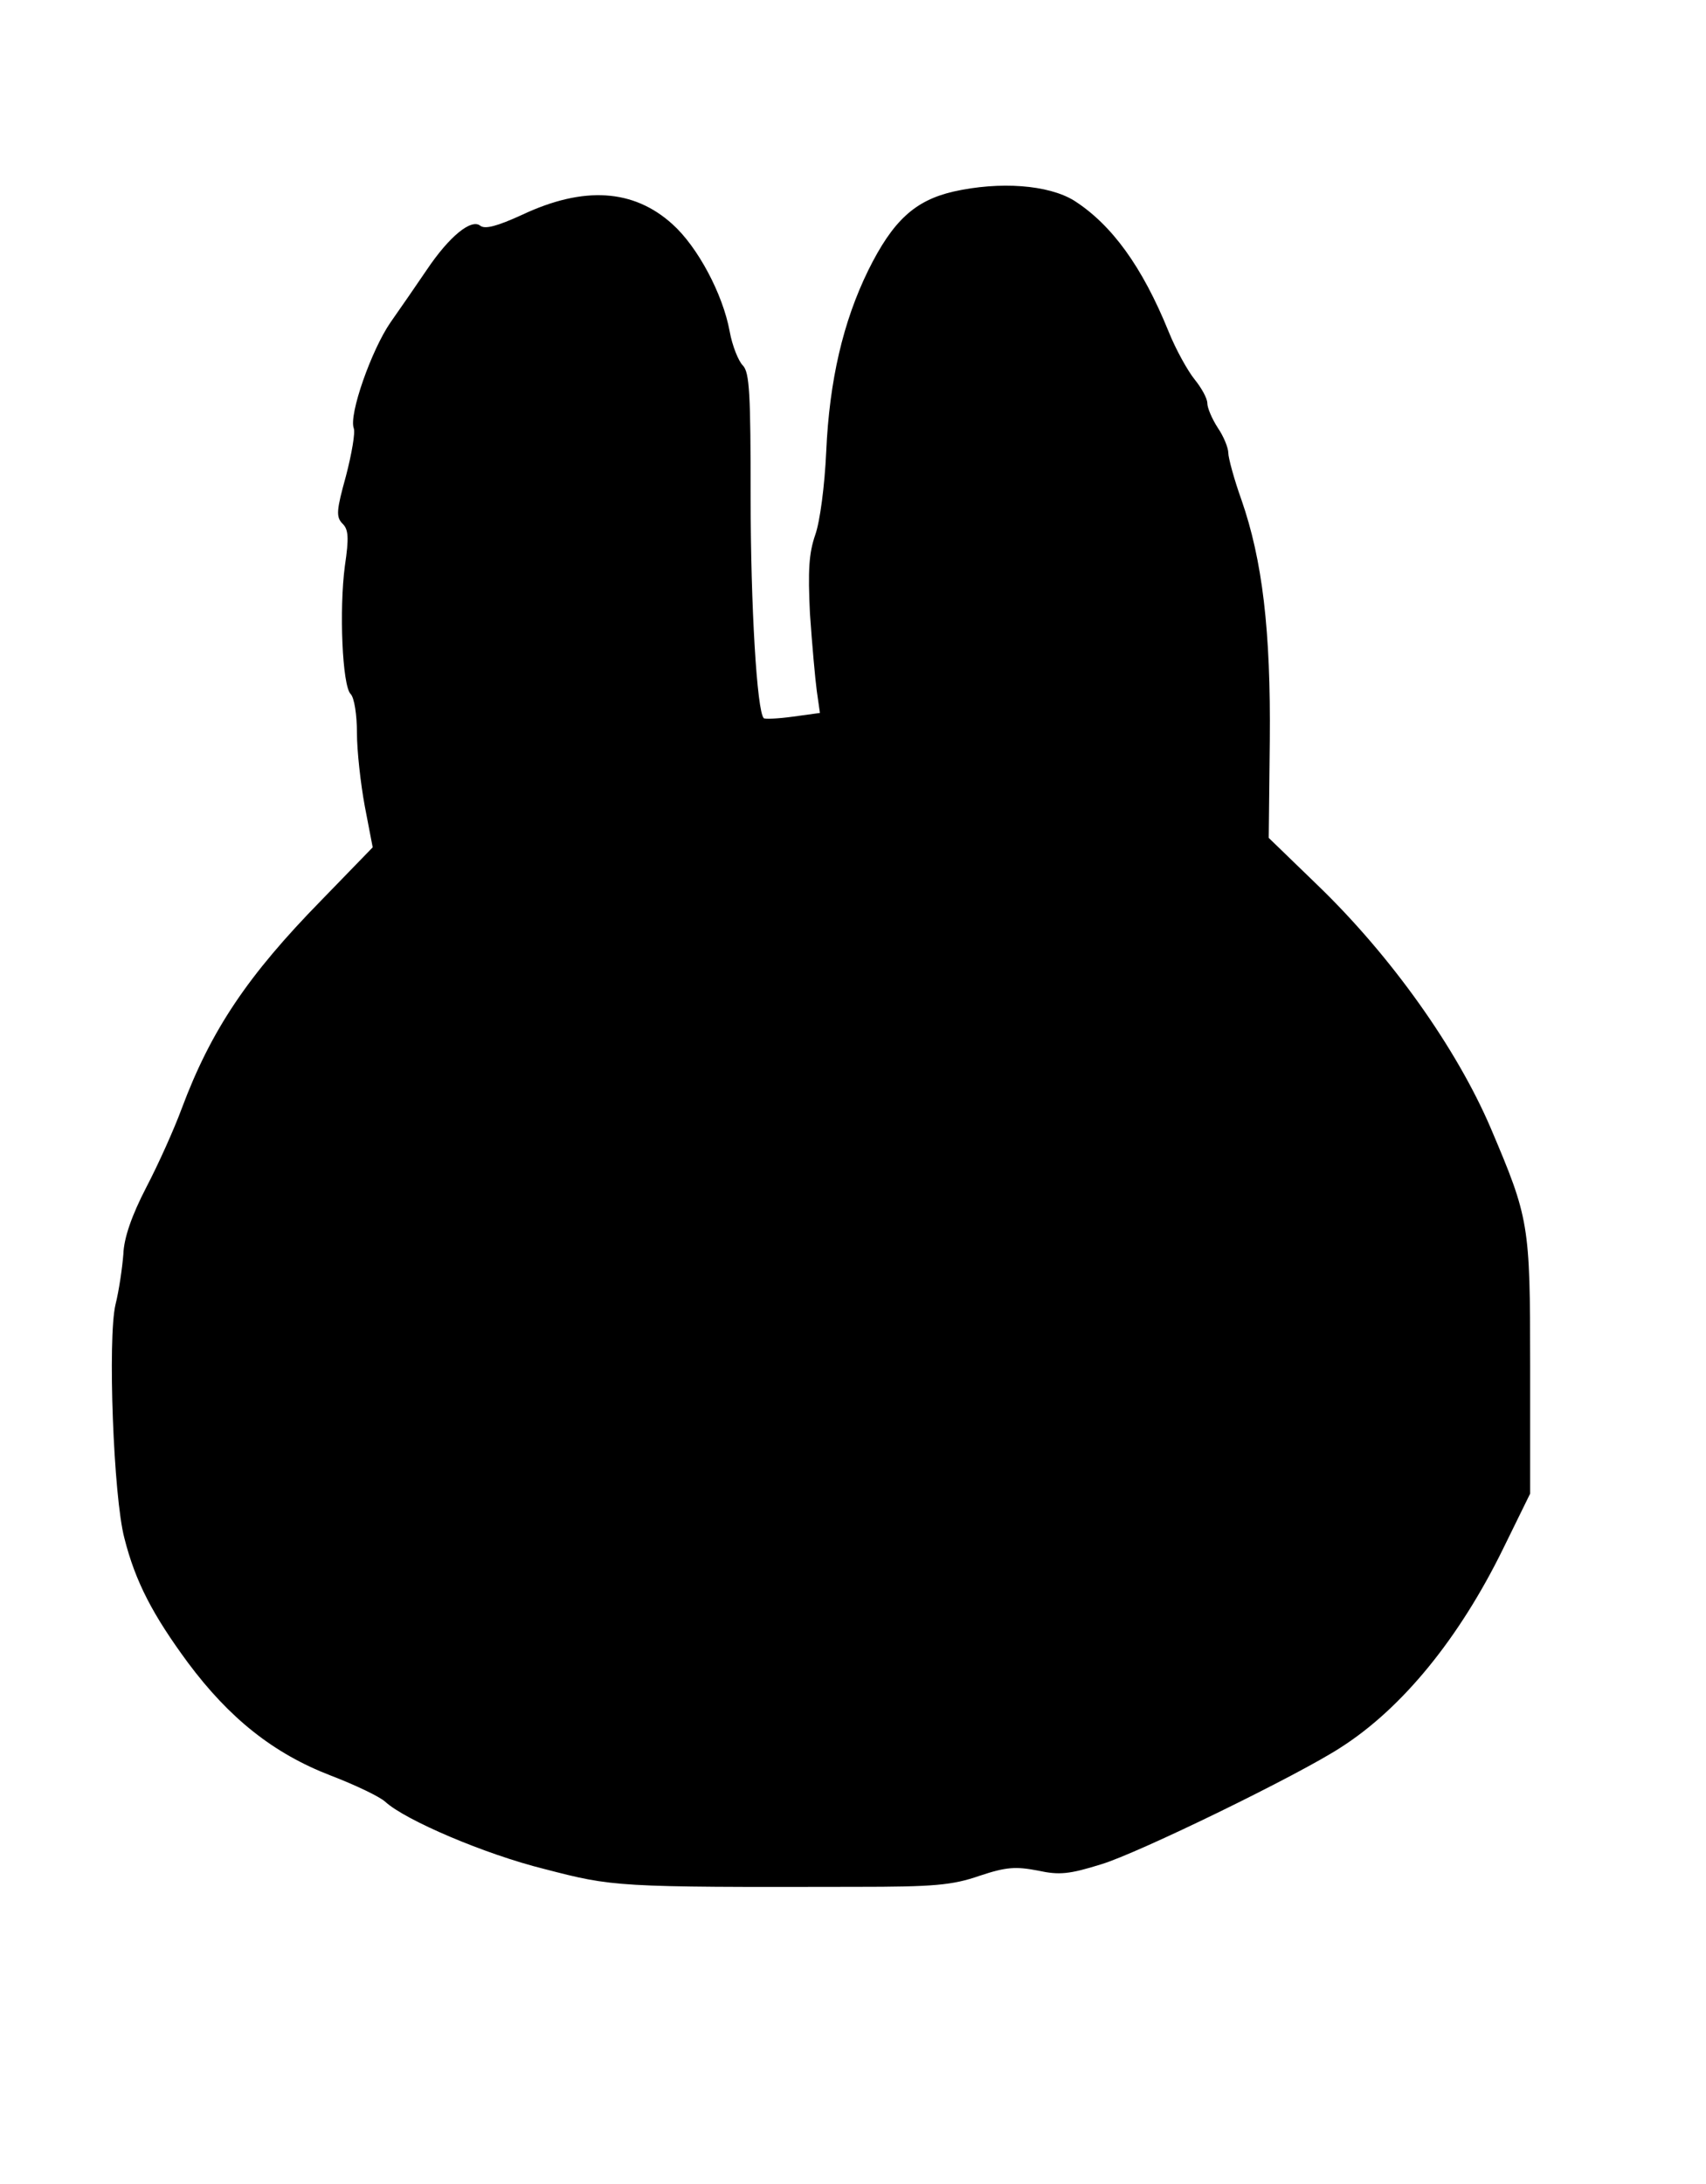<?xml version="1.0" standalone="no"?>
<!DOCTYPE svg PUBLIC "-//W3C//DTD SVG 20010904//EN"
 "http://www.w3.org/TR/2001/REC-SVG-20010904/DTD/svg10.dtd">
<svg version="1.0" xmlns="http://www.w3.org/2000/svg"
 width="325pt" height="416pt" viewBox="0 0 325 416"
 preserveAspectRatio="xMidYMid meet">
<g transform="translate(0,416) scale(0.1,-0.1)"
fill="#000000" stroke="none">
<path d="M1816 3795 c-73 -17 -115 -55 -162 -150 -48 -98 -74 -210 -80 -345
-3 -66 -12 -134 -21 -159 -12 -35 -14 -67 -10 -150 4 -58 10 -125 13 -147 l6
-42 -51 -7 c-29 -4 -54 -5 -56 -3 -13 13 -25 214 -25 420 0 198 -2 239 -15
252 -8 8 -20 37 -25 65 -13 71 -61 161 -109 204 -74 67 -169 73 -286 18 -48
-22 -71 -28 -80 -21 -17 14 -59 -20 -102 -84 -19 -28 -50 -73 -69 -100 -36
-52 -80 -176 -70 -202 3 -8 -4 -49 -15 -91 -18 -65 -19 -77 -7 -90 12 -11 13
-27 5 -81 -11 -83 -5 -228 11 -244 7 -7 12 -40 12 -74 0 -34 7 -97 15 -140
l15 -78 -98 -101 c-140 -143 -210 -247 -266 -397 -14 -38 -44 -105 -67 -149
-28 -54 -43 -97 -44 -128 -2 -25 -8 -68 -15 -96 -15 -64 -4 -366 17 -445 21
-83 54 -146 121 -237 79 -106 163 -173 272 -215 47 -18 93 -40 104 -50 38 -35
190 -100 303 -128 131 -34 136 -35 593 -34 149 0 184 3 236 21 51 17 69 18
111 10 41 -9 60 -7 121 12 70 21 376 170 457 223 117 75 225 208 308 377 l52
106 0 245 c0 269 -2 279 -75 451 -65 152 -190 328 -330 463 l-93 90 2 185 c2
210 -14 344 -54 459 -14 39 -25 80 -25 89 0 10 -9 32 -20 48 -11 17 -20 38
-20 47 0 9 -11 29 -24 45 -13 16 -36 57 -50 92 -50 123 -108 203 -180 249 -49
30 -141 37 -230 17z"/>
</g>
</svg>
